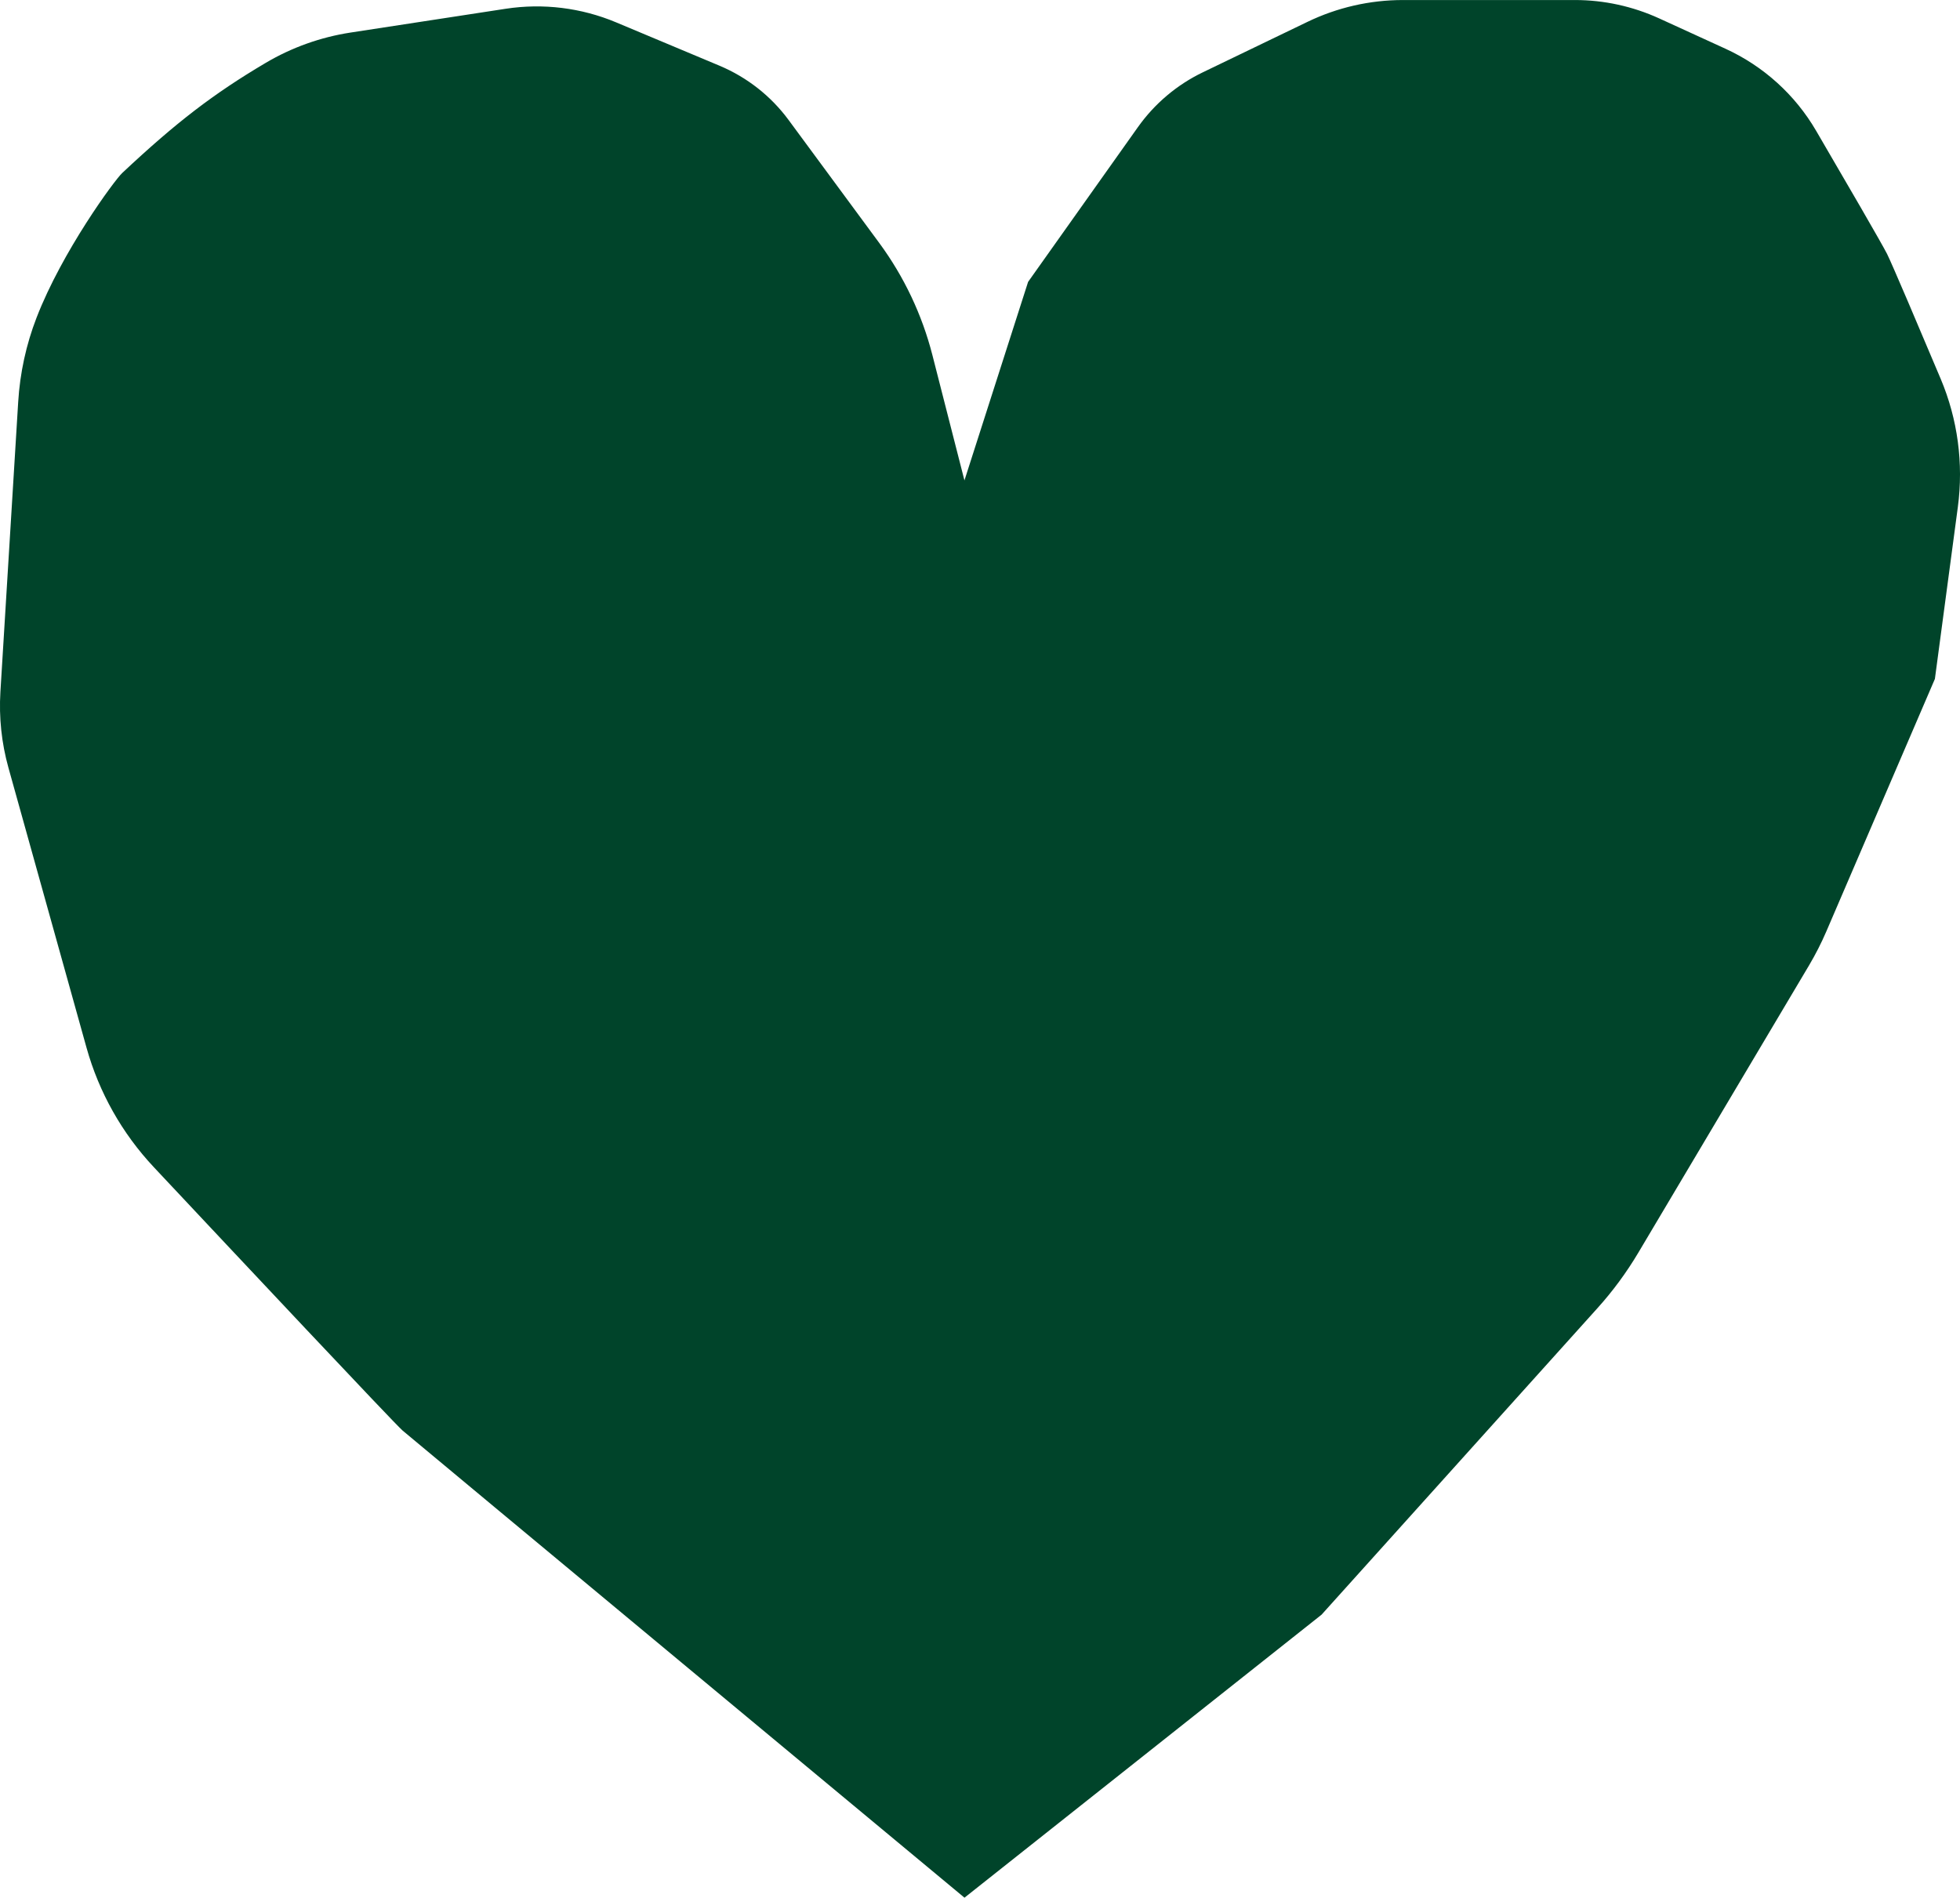 <svg width="63" height="61" viewBox="0 0 63 61" fill="none" xmlns="http://www.w3.org/2000/svg">
<g clip-path="url(#clip0_315_1473)">
<path d="M31.002 61C31.002 61 13.292 46.285 12.943 45.986C12.685 45.765 7.582 40.329 4.943 37.516C3.923 36.429 3.181 35.112 2.781 33.677L0.271 24.677C0.05 23.885 -0.037 23.061 0.013 22.241L0.585 12.917C0.642 11.989 0.84 11.076 1.175 10.211C1.997 8.084 3.678 5.794 3.93 5.559C5.663 3.934 6.856 3.018 8.537 2.023C9.375 1.527 10.303 1.195 11.265 1.047L16.253 0.282C17.455 0.098 18.683 0.249 19.802 0.718L23.127 2.112C24.012 2.484 24.782 3.088 25.35 3.86L28.262 7.81C29.057 8.89 29.636 10.111 29.969 11.41L31 15.442L33.046 9.061L36.574 4.089C37.111 3.332 37.83 2.724 38.667 2.322L42.023 0.704C42.981 0.241 44.031 0.001 45.097 0.001H50.624C51.557 0.001 52.48 0.203 53.33 0.591L55.465 1.568C56.684 2.127 57.7 3.046 58.375 4.203C59.291 5.771 60.503 7.855 60.658 8.167C60.814 8.479 61.693 10.55 62.379 12.177C62.927 13.476 63.117 14.899 62.931 16.296L62.193 21.823L58.702 29.943C58.542 30.314 58.359 30.674 58.153 31.022L52.662 40.263C52.284 40.899 51.844 41.498 51.348 42.048L42.48 51.901L31 61H31.002Z" fill="#00442A"/>
</g>
<defs>
<clipPath id="clip0_315_1473">
<rect width="63" height="61" fill="white"/>
</clipPath>
</defs>
</svg>
